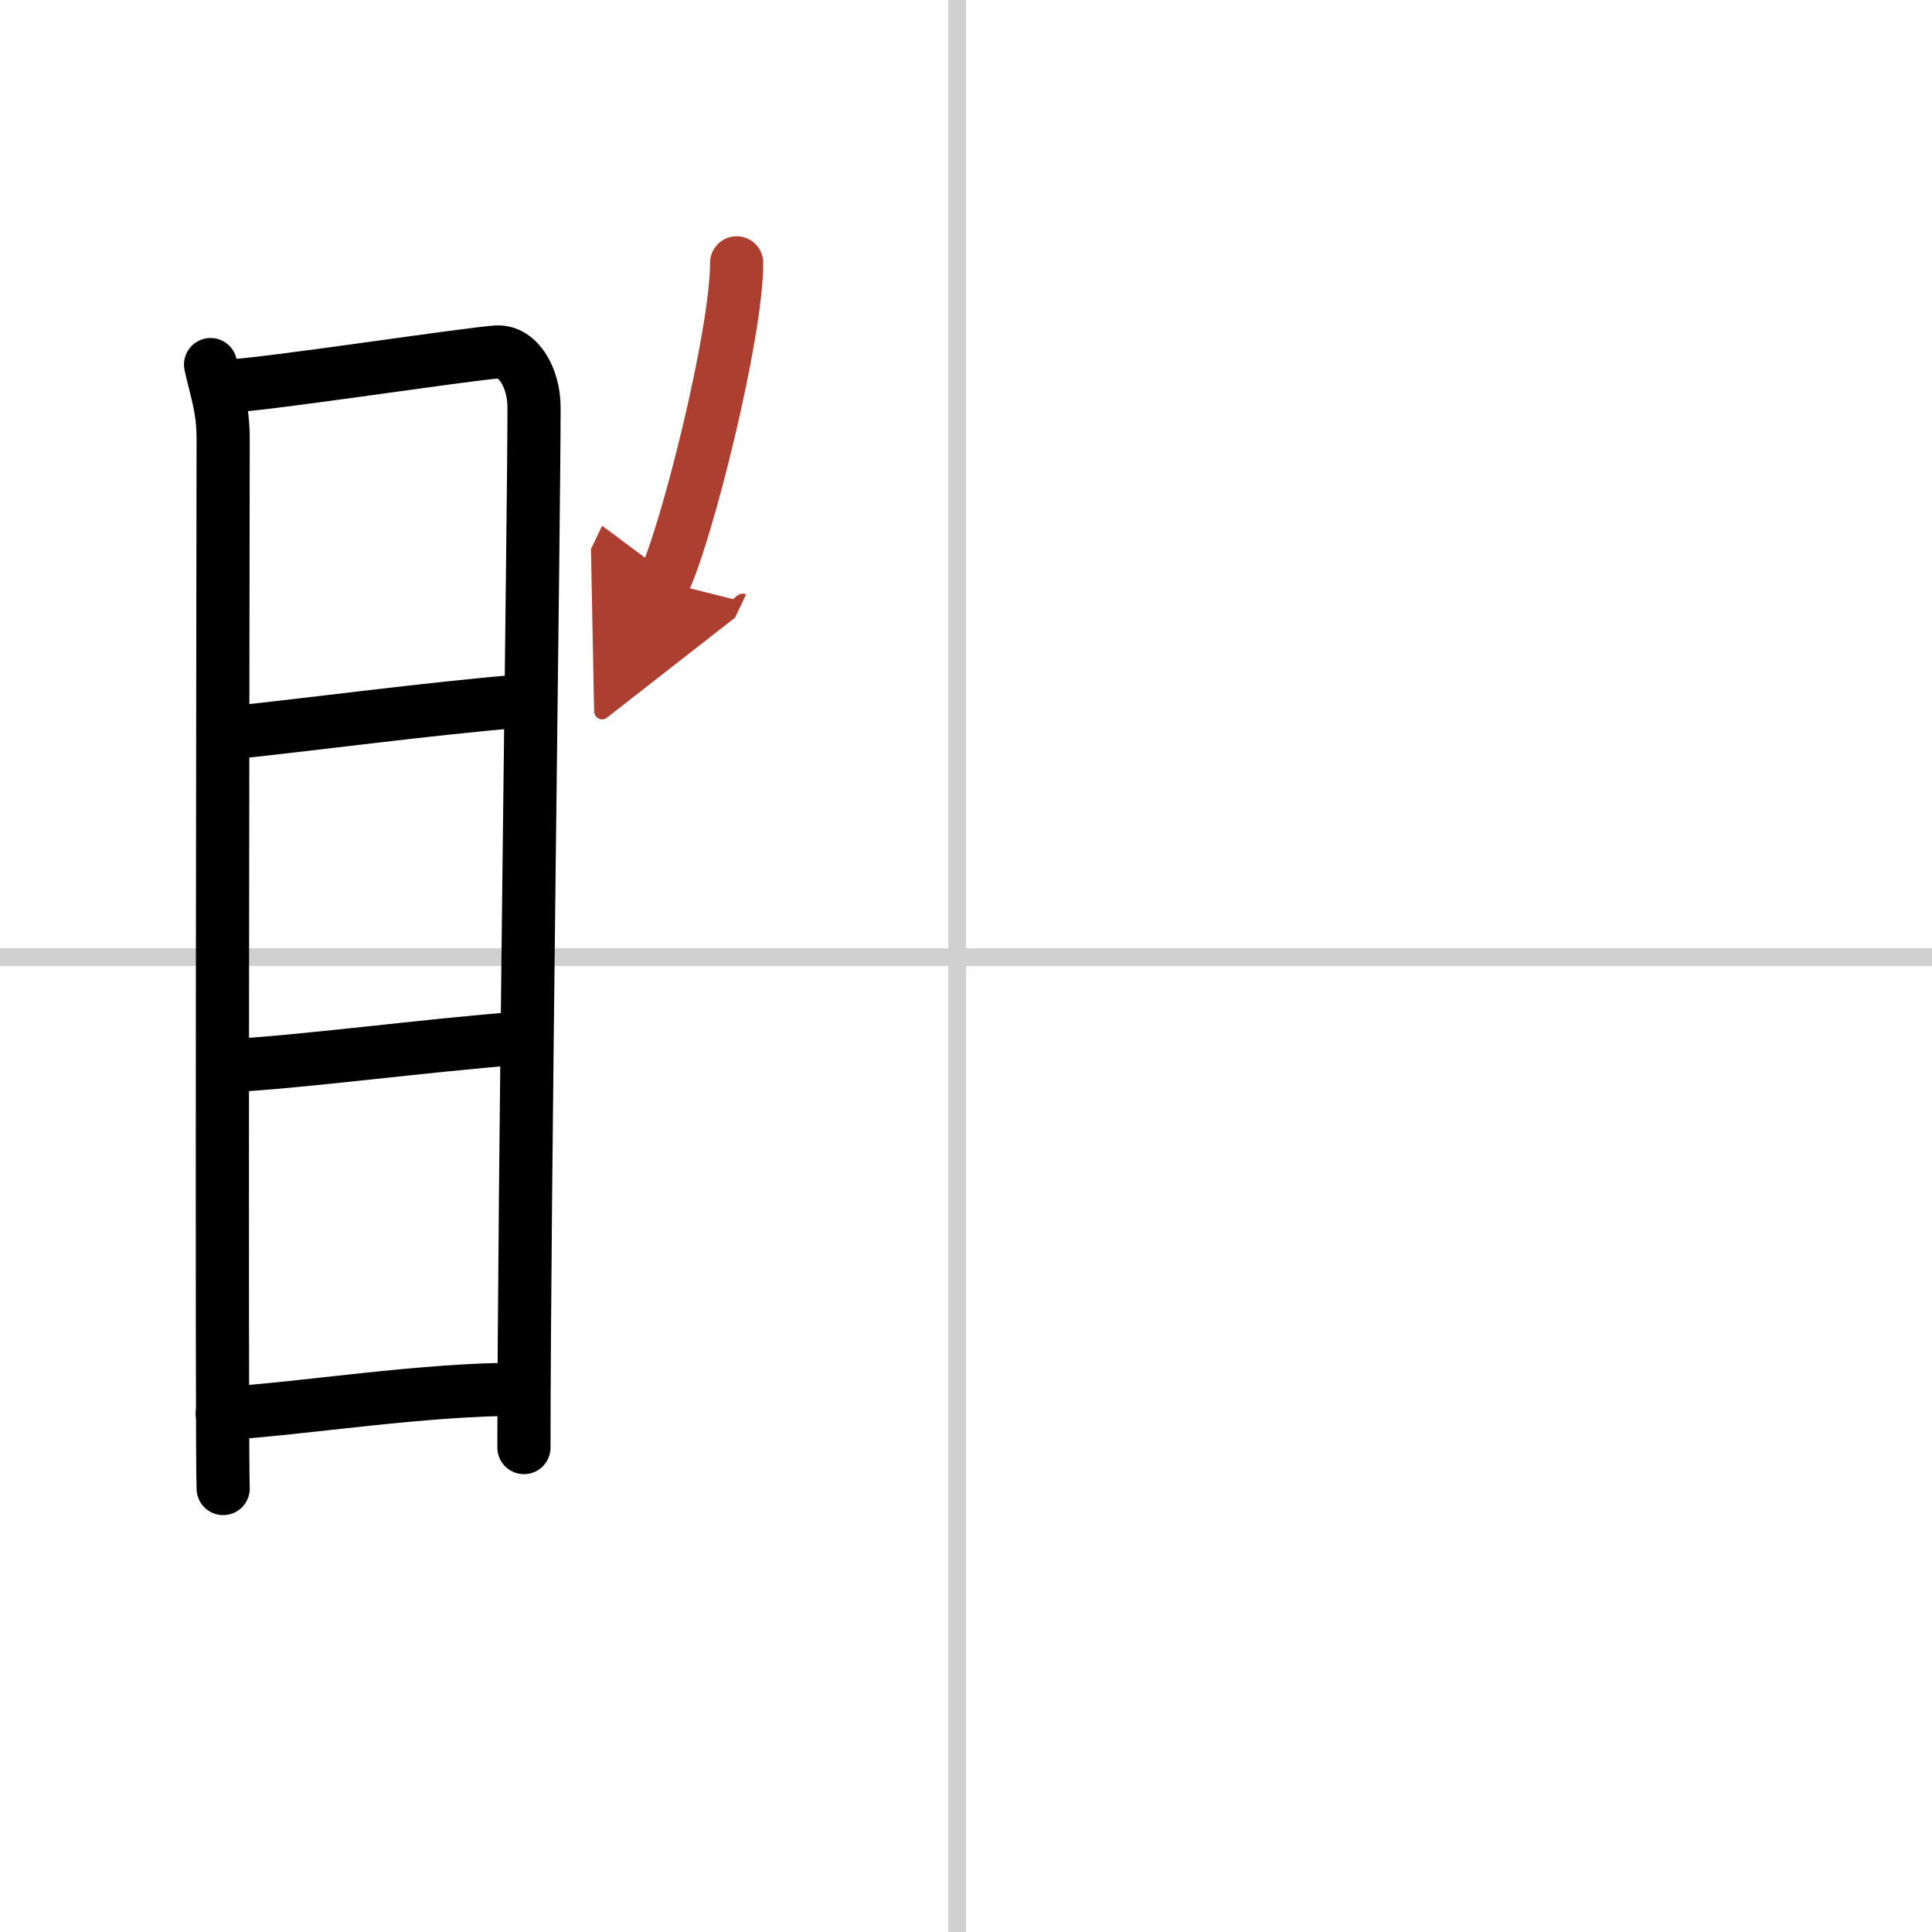 <svg width="400" height="400" viewBox="0 0 109 109" xmlns="http://www.w3.org/2000/svg"><defs><marker id="a" markerWidth="4" orient="auto" refX="1" refY="5" viewBox="0 0 10 10"><polyline points="0 0 10 5 0 10 1 5" fill="#ad3f31" stroke="#ad3f31"/></marker></defs><g fill="none" stroke="#000" stroke-linecap="round" stroke-linejoin="round" stroke-width="3"><rect width="100%" height="100%" fill="#fff" stroke="#fff"/><line x1="54" x2="54" y2="109" stroke="#d0d0d0" stroke-width="1"/><line x2="109" y1="54" y2="54" stroke="#d0d0d0" stroke-width="1"/><path d="m11.88 20.57c0.29 1.36 0.71 2.4 0.71 4.16 0 1.77-0.1 57.47 0 59.25"/><path d="m13.07 21.76c1.62-0.02 13.48-1.82 14.96-1.9 1.23-0.07 2.1 1.49 2.1 3.13 0 6.04-0.57 44.89-0.57 58.68"/><path d="M13.04,41.34C17.52,40.88,24,40,29.39,39.55"/><path d="m12.67 60.14c4.3-0.21 11.08-1.14 16.79-1.58"/><path d="m12.54 79.75c4.41-0.25 11.37-1.4 16.95-1.37"/><path d="m41.56 14.83c0 4.07-2.82 15.28-4.11 17.99" marker-end="url(#a)" stroke="#ad3f31"/></g></svg>
